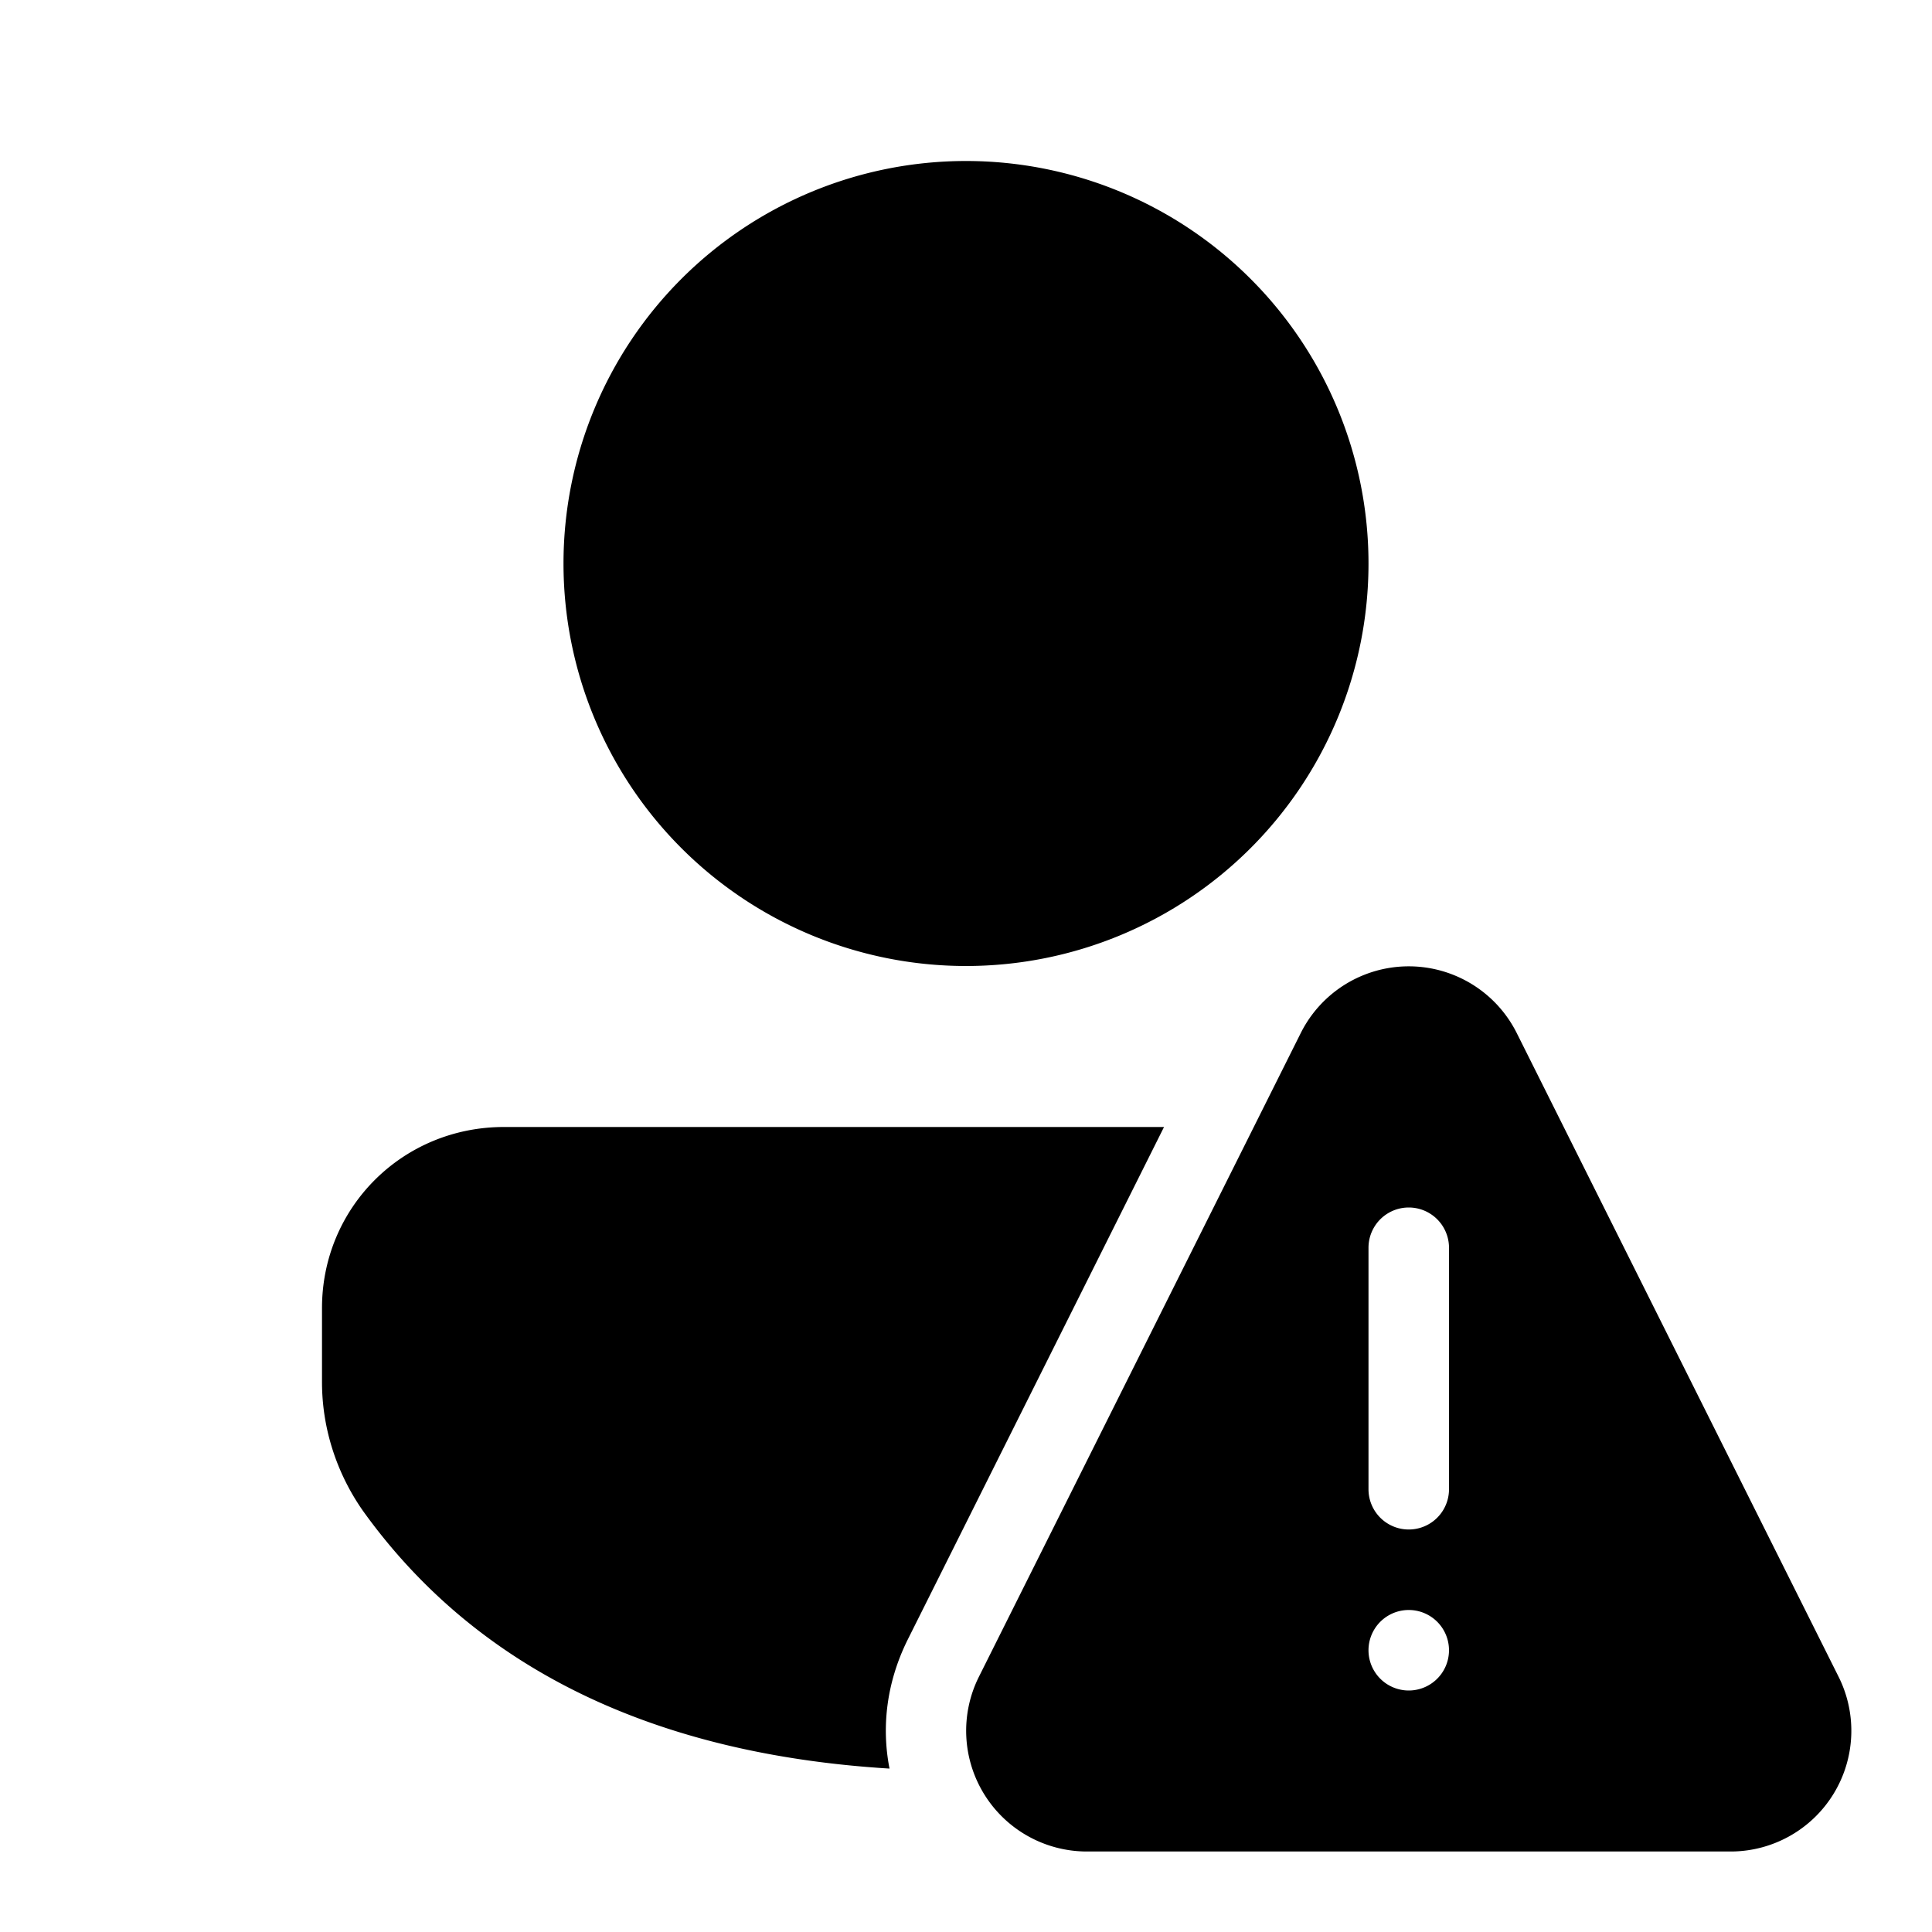 <svg width="24" height="24" viewBox="0 0 24 24" xmlns="http://www.w3.org/2000/svg"><path d="M11.27 20.38 14.46 14h-8.2C5 14 4 15 4 16.25v.92c0 .57.18 1.13.51 1.6 1.4 1.95 3.6 3.02 6.54 3.2-.1-.51-.04-1.06.22-1.59ZM12 2a5 5 0 1 1 0 10 5 5 0 0 1 0-10Zm4.16 10.83-4 8A1.5 1.5 0 0 0 13.51 23h8a1.5 1.5 0 0 0 1.33-2.17l-4-8a1.5 1.5 0 0 0-2.68 0ZM18 15.5v3a.5.5 0 0 1-1 0v-3a.5.5 0 0 1 1 0Zm-.5 5.5a.5.5 0 1 1 0-1 .5.5 0 0 1 0 1Z"/></svg>